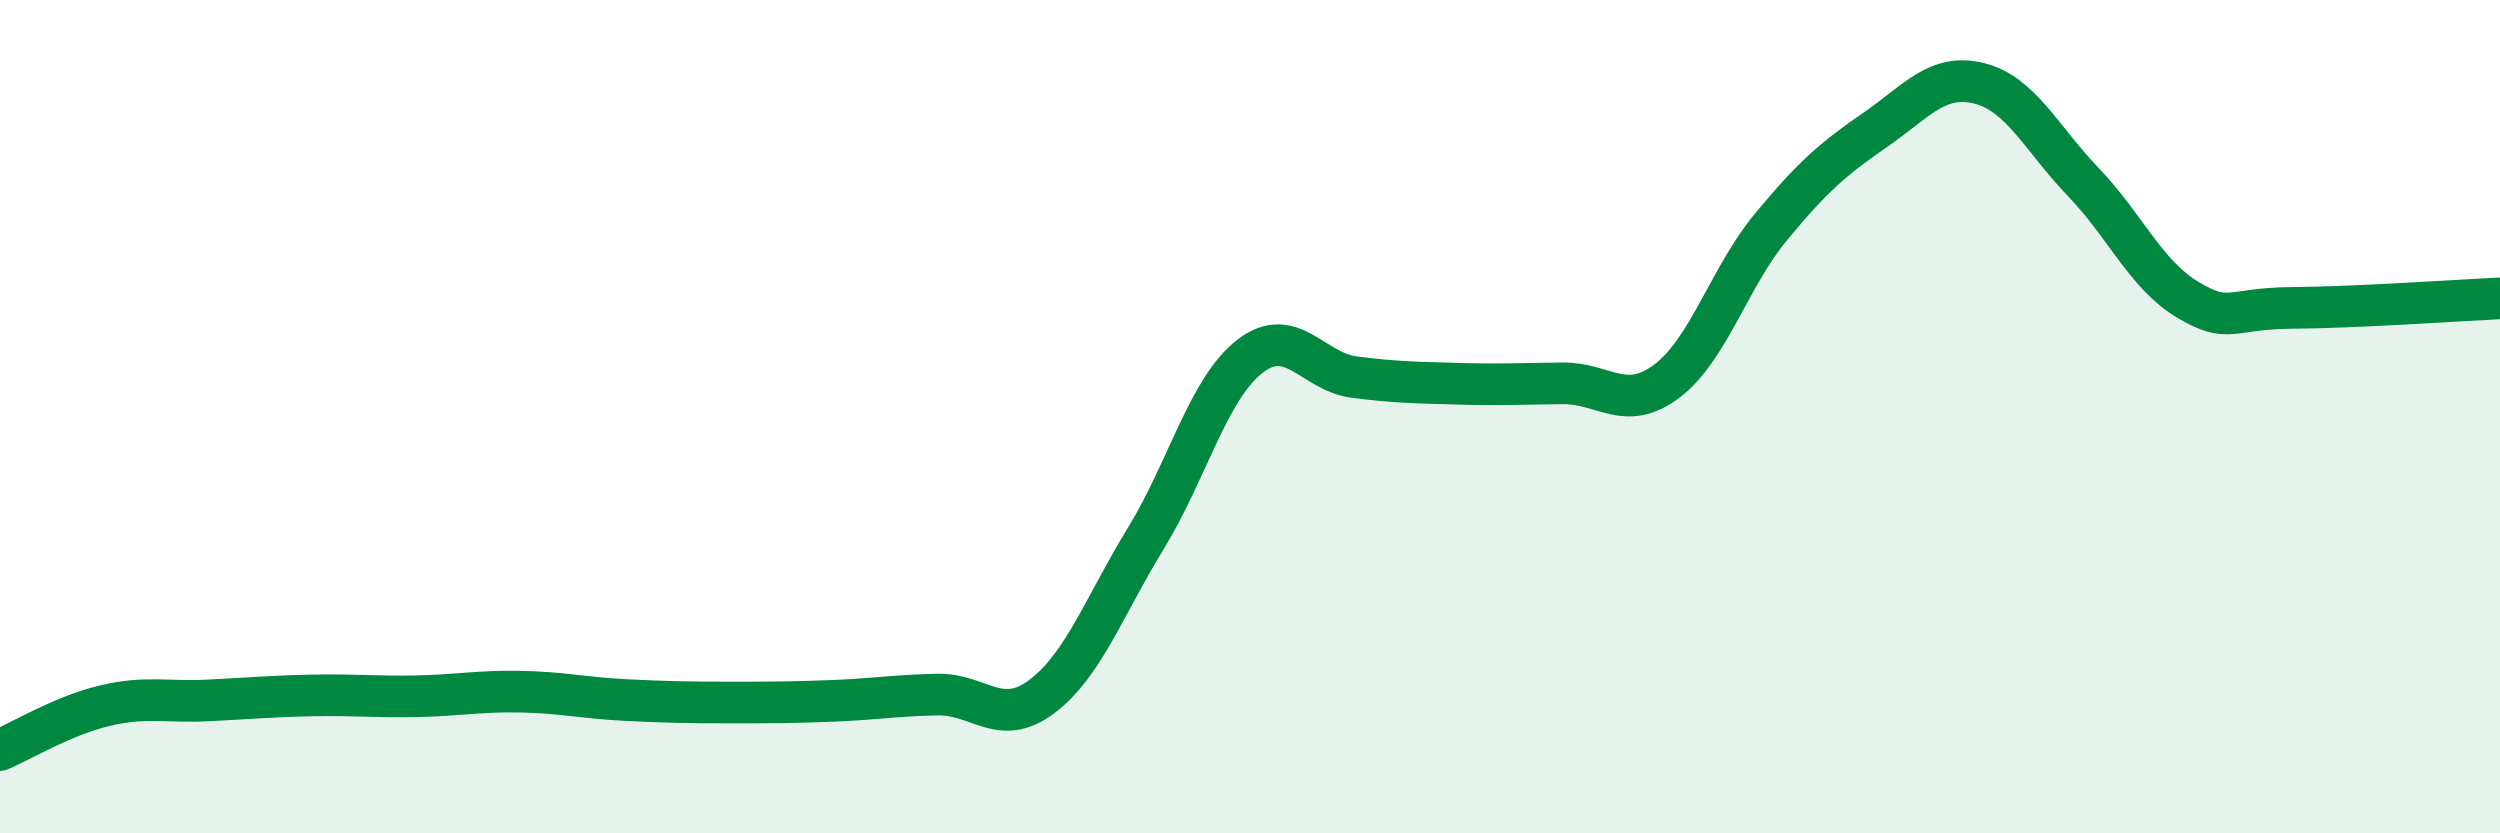 
    <svg width="60" height="20" viewBox="0 0 60 20" xmlns="http://www.w3.org/2000/svg">
      <path
        d="M 0,18 C 0.5,17.79 1.5,17.18 2.5,16.94 C 3.5,16.7 4,16.86 5,16.81 C 6,16.76 6.5,16.71 7.5,16.69 C 8.5,16.67 9,16.73 10,16.71 C 11,16.69 11.5,16.58 12.5,16.6 C 13.5,16.62 14,16.75 15,16.8 C 16,16.85 16.5,16.86 17.5,16.86 C 18.5,16.86 19,16.86 20,16.82 C 21,16.78 21.5,16.69 22.5,16.67 C 23.5,16.65 24,17.47 25,16.72 C 26,15.97 26.5,14.55 27.5,12.92 C 28.5,11.29 29,9.32 30,8.55 C 31,7.78 31.5,8.92 32.5,9.05 C 33.5,9.18 34,9.18 35,9.21 C 36,9.24 36.5,9.21 37.5,9.2 C 38.5,9.19 39,9.9 40,9.15 C 41,8.4 41.5,6.66 42.5,5.45 C 43.5,4.24 44,3.81 45,3.12 C 46,2.43 46.5,1.75 47.5,2 C 48.5,2.25 49,3.33 50,4.37 C 51,5.41 51.5,6.59 52.5,7.19 C 53.5,7.79 53.5,7.4 55,7.39 C 56.5,7.38 59,7.21 60,7.16L60 20L0 20Z"
        fill="#008740"
        opacity="0.1"
        stroke-linecap="round"
        stroke-linejoin="round"
      />
      <path
        d="M 0,18 C 0.5,17.79 1.5,17.18 2.5,16.94 C 3.5,16.7 4,16.86 5,16.81 C 6,16.76 6.5,16.71 7.5,16.69 C 8.5,16.67 9,16.73 10,16.71 C 11,16.69 11.5,16.58 12.5,16.6 C 13.5,16.62 14,16.75 15,16.8 C 16,16.85 16.5,16.86 17.5,16.86 C 18.5,16.86 19,16.86 20,16.82 C 21,16.78 21.5,16.69 22.5,16.67 C 23.5,16.65 24,17.47 25,16.72 C 26,15.97 26.5,14.55 27.5,12.92 C 28.5,11.29 29,9.32 30,8.55 C 31,7.78 31.5,8.92 32.5,9.05 C 33.5,9.18 34,9.18 35,9.21 C 36,9.24 36.5,9.21 37.5,9.2 C 38.5,9.19 39,9.9 40,9.15 C 41,8.4 41.5,6.66 42.5,5.45 C 43.5,4.24 44,3.81 45,3.12 C 46,2.43 46.5,1.75 47.5,2 C 48.5,2.25 49,3.33 50,4.37 C 51,5.41 51.5,6.59 52.5,7.19 C 53.5,7.79 53.5,7.4 55,7.39 C 56.5,7.38 59,7.21 60,7.16"
        stroke="#008740"
        stroke-width="1"
        fill="none"
        stroke-linecap="round"
        stroke-linejoin="round"
      />
    </svg>
  